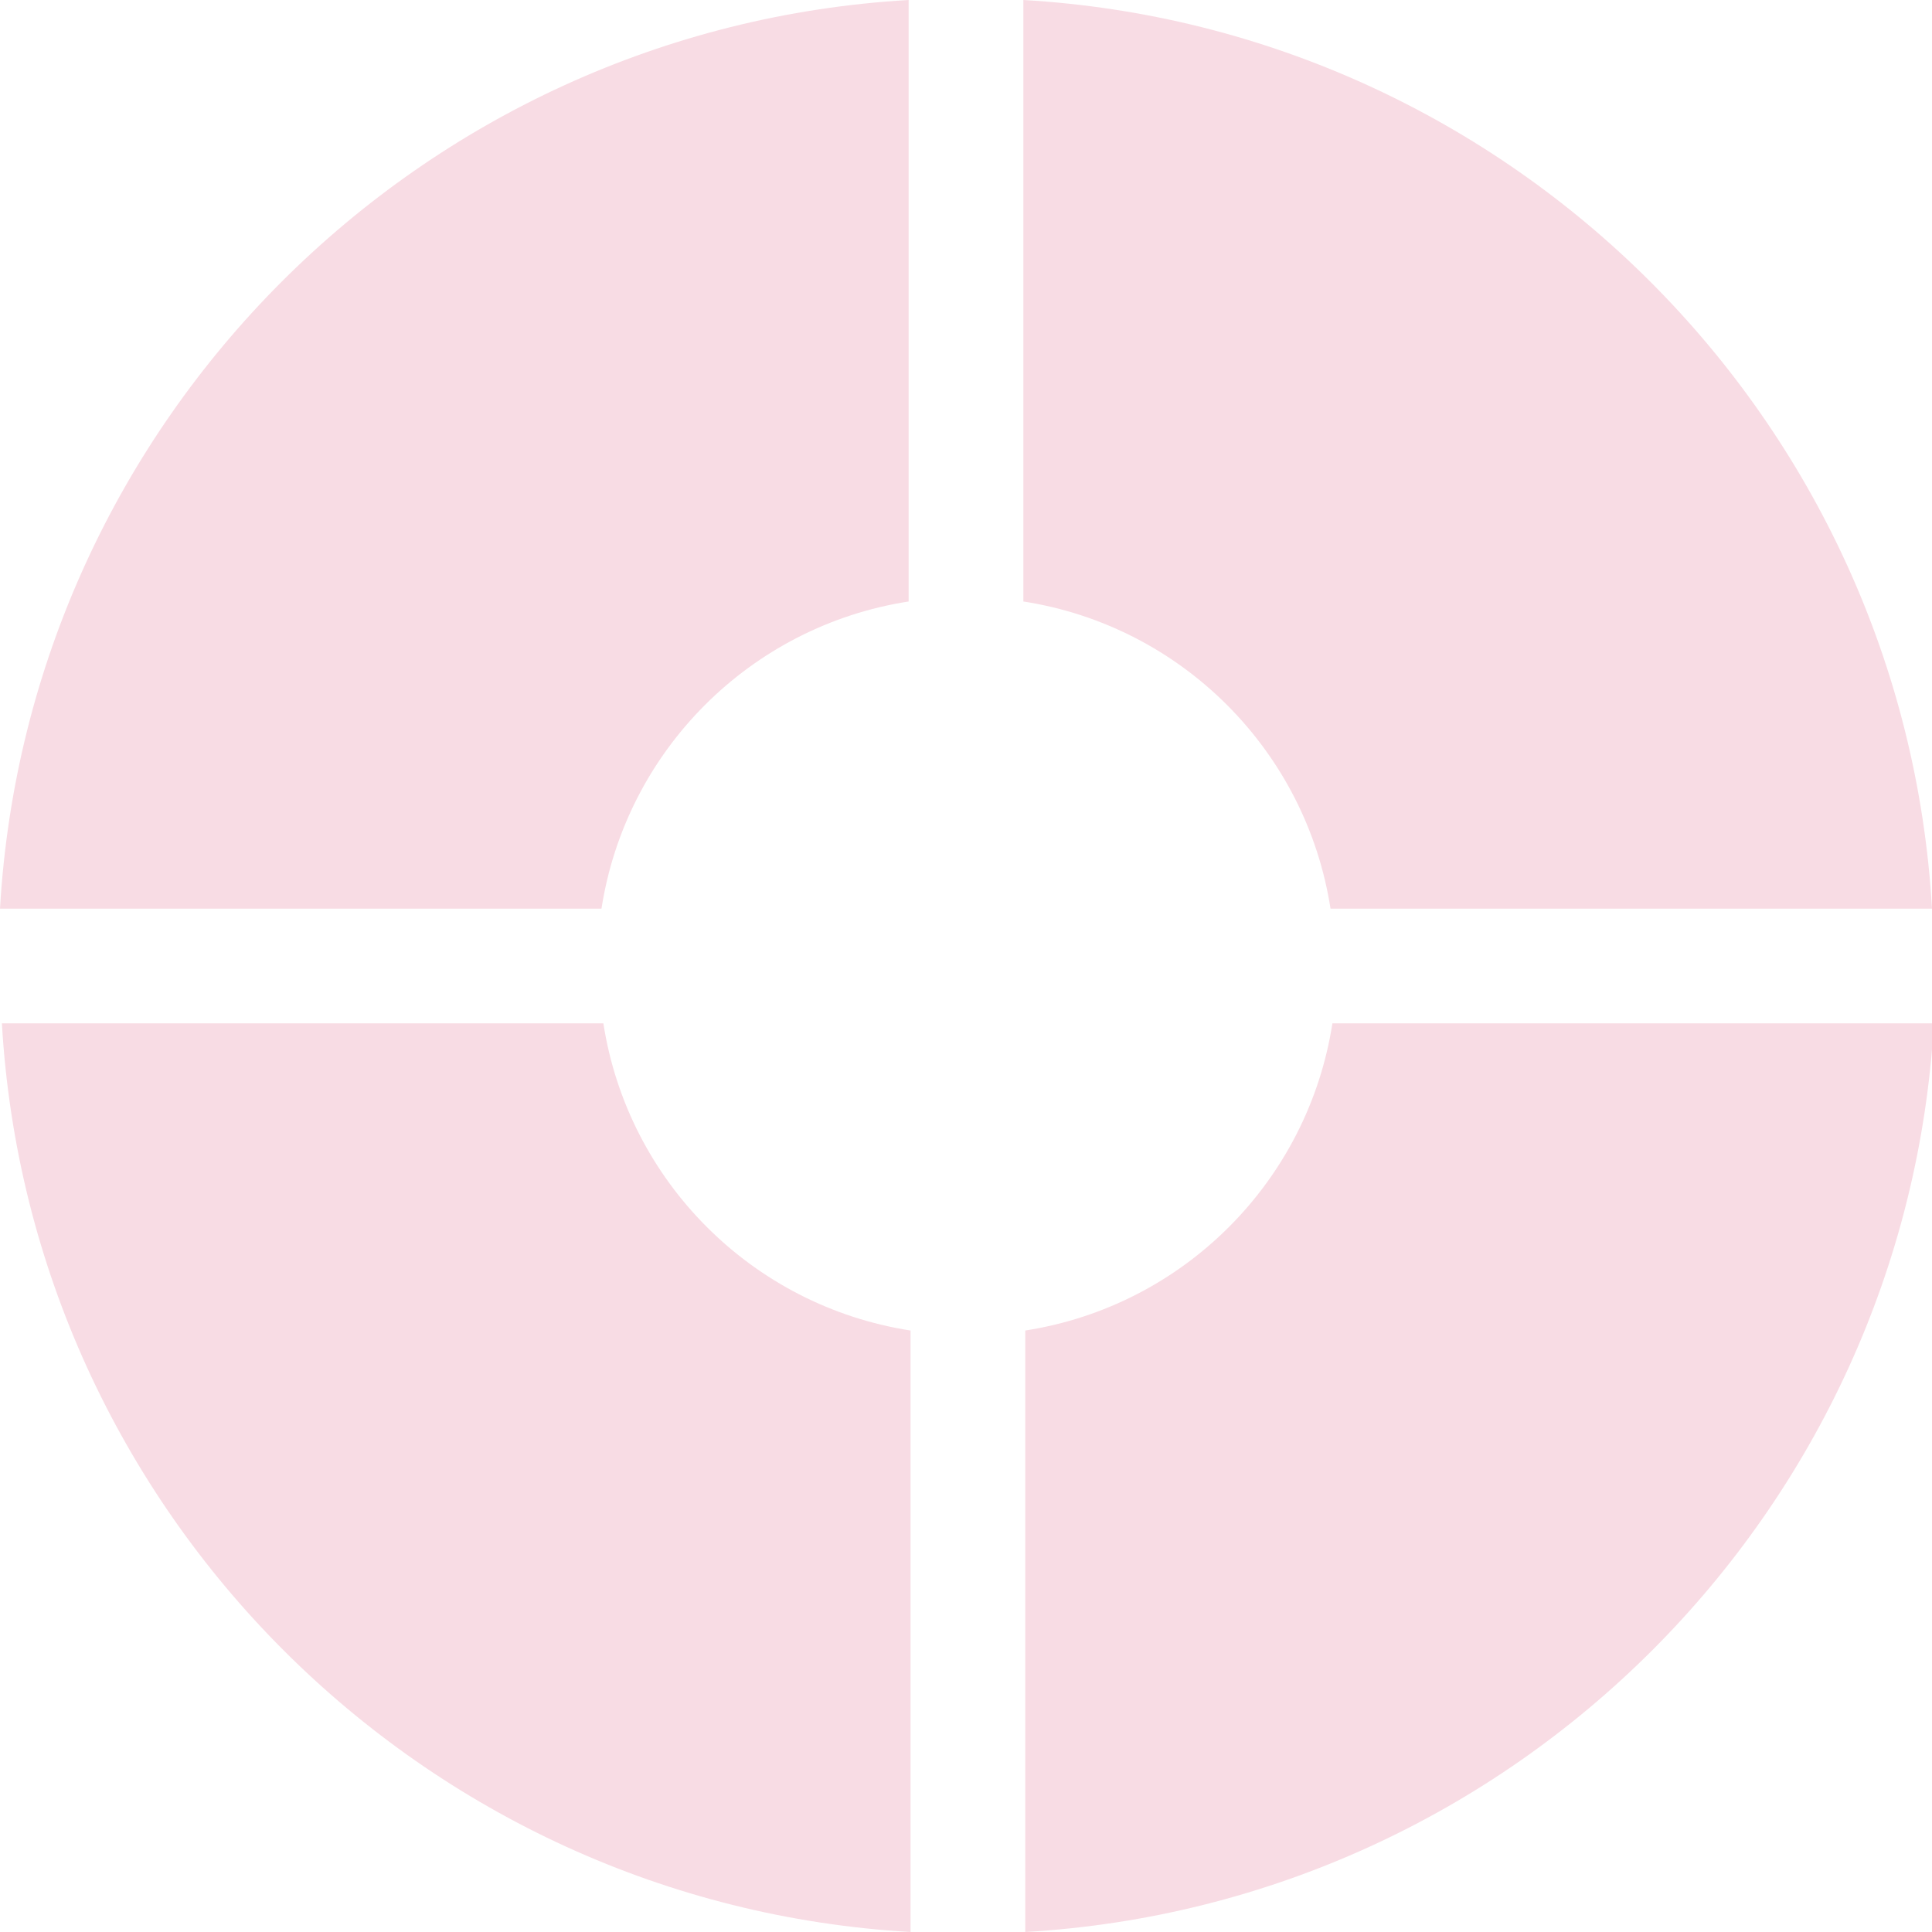 <svg version="1.1" id="Layer_1" xmlns="http://www.w3.org/2000/svg" x="0" y="0" viewBox="0 0 512 512" xml:space="preserve"><path d="M271.2 159.4c41.9 6.5 74.9 39.5 81.4 81.4H512C504.5 111.3 400.7 7.5 271.2 0v159.4zm-111.8 81.4c6.5-41.9 39.5-74.9 81.4-81.4V0C111.3 7.5 7.5 111.3 0 240.8h159.4zm81.9 111.8c-41.9-6.5-74.9-39.5-81.4-81.4H.5C8 400.7 111.8 504.5 241.3 512V352.6zm111.8-81.4c-6.5 41.9-39.5 74.9-81.4 81.4V512c129.5-7.5 233.3-111.3 240.8-240.8H353.1z" fill="#f8dce4"/></svg>
